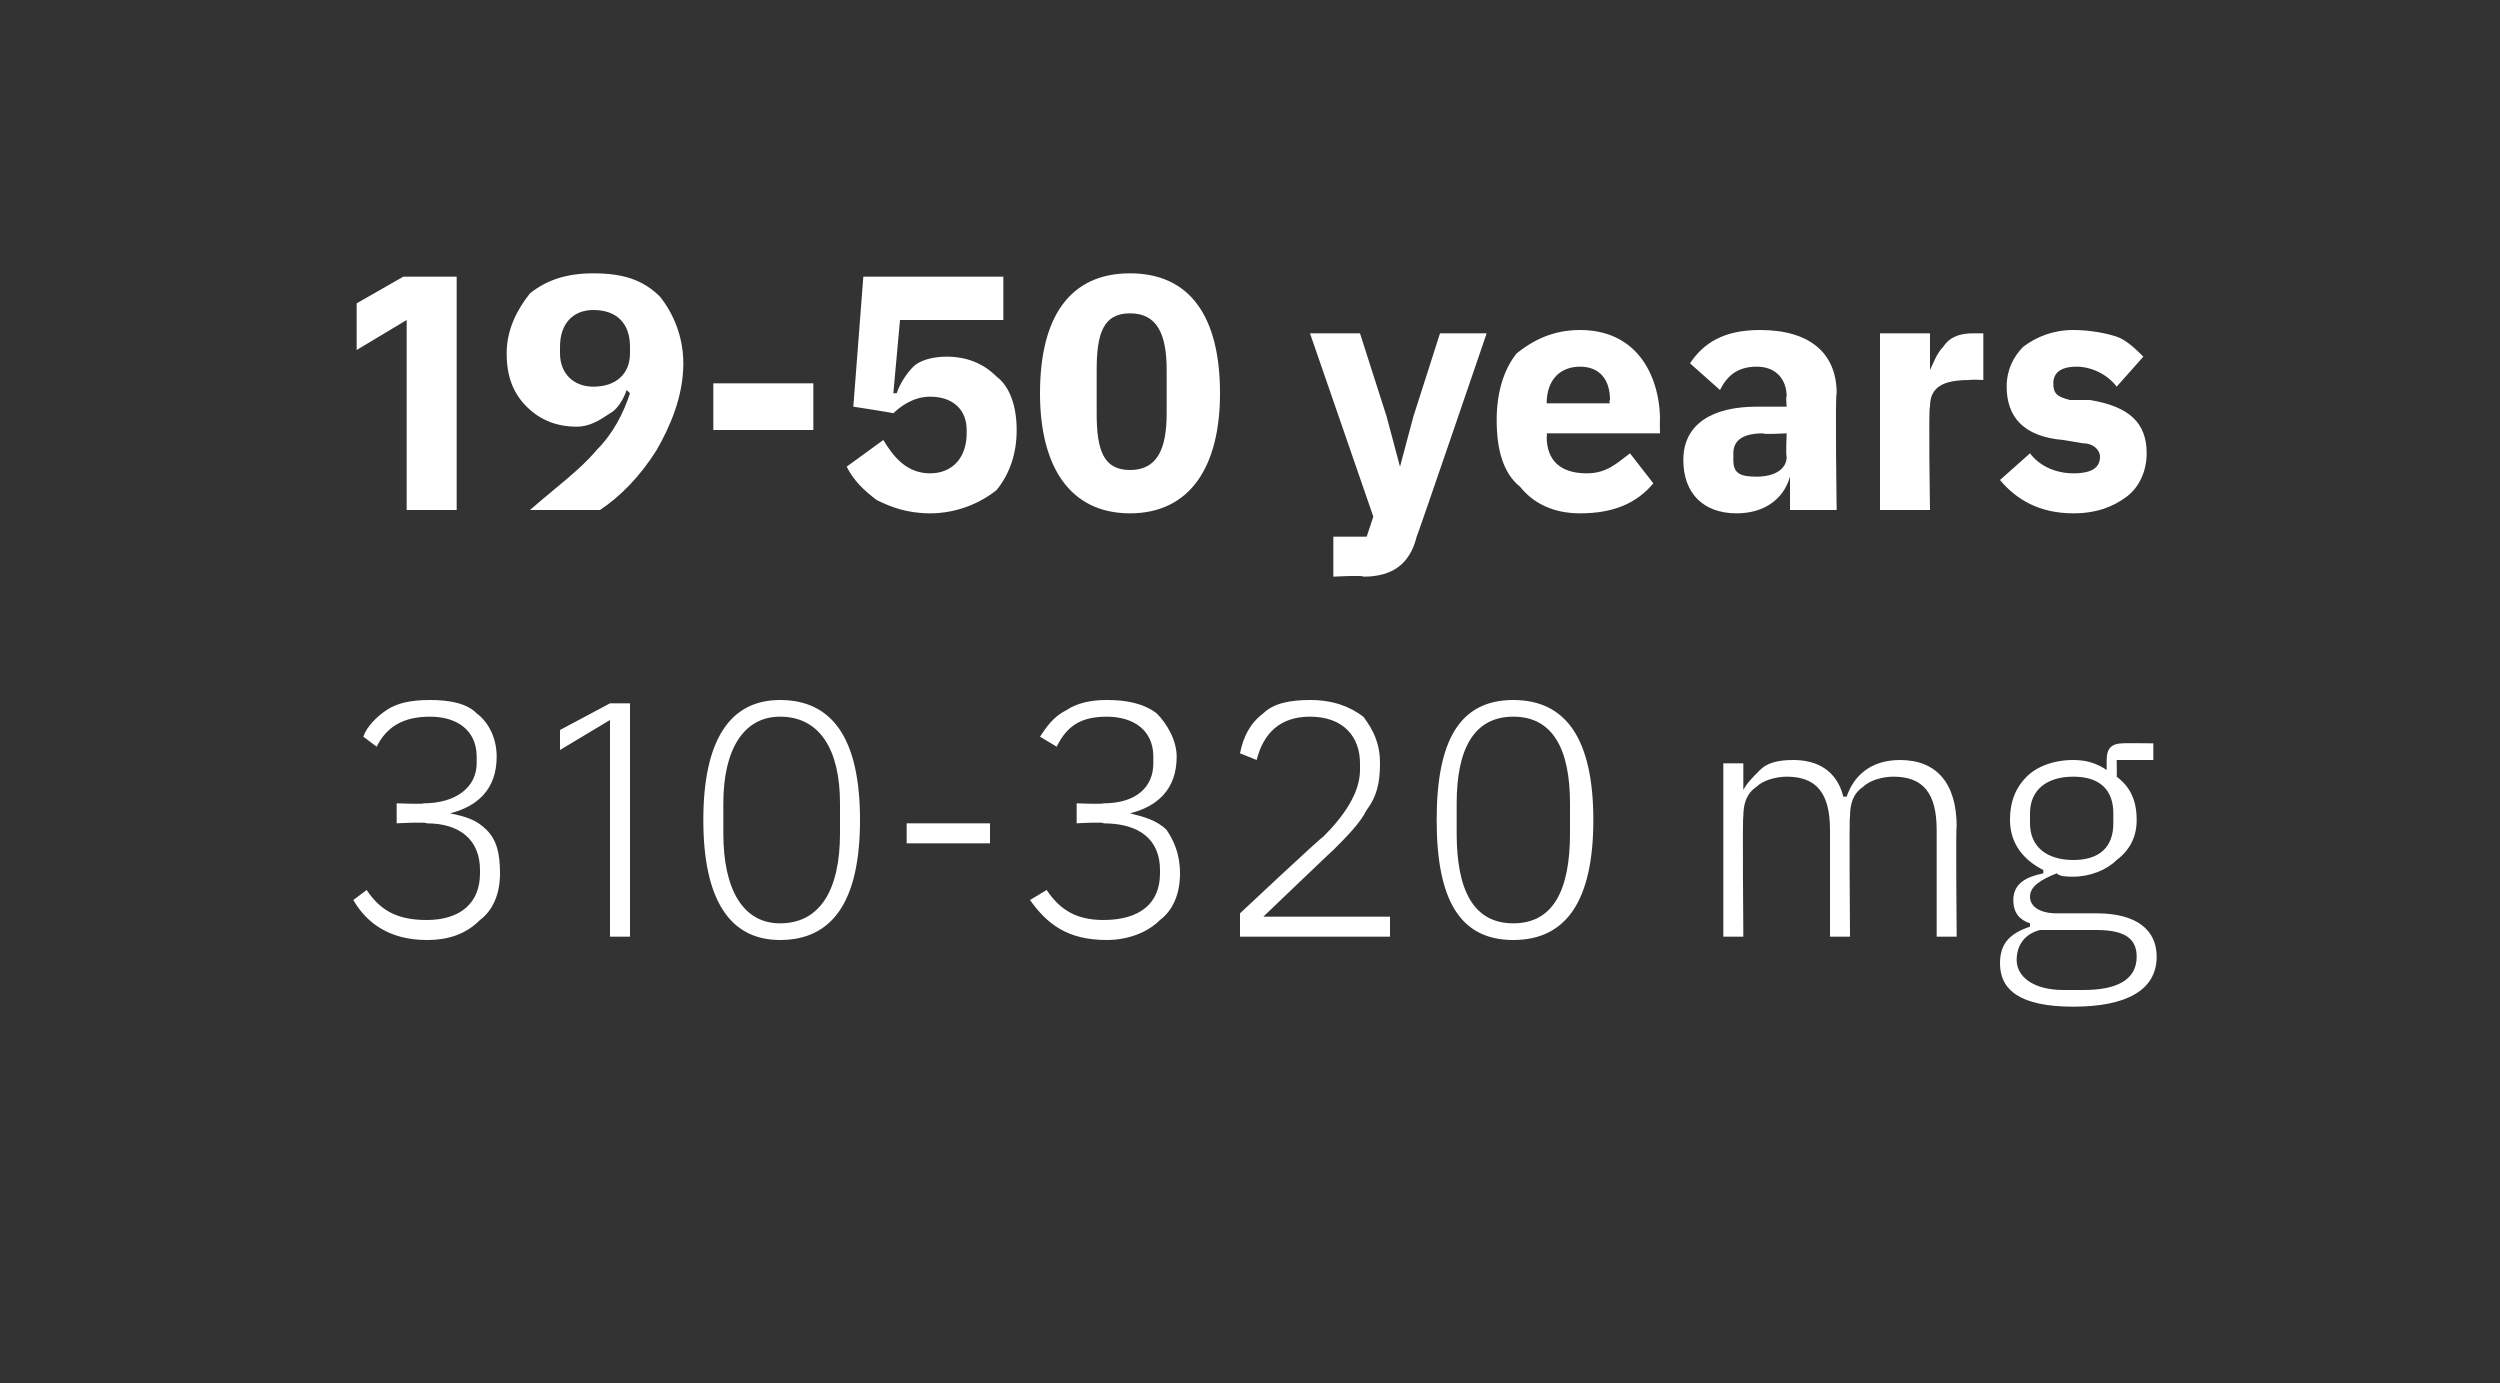 <?xml version="1.0" standalone="no"?><!DOCTYPE svg PUBLIC "-//W3C//DTD SVG 1.1//EN" "http://www.w3.org/Graphics/SVG/1.1/DTD/svg11.dtd"><svg xmlns="http://www.w3.org/2000/svg" version="1.1" width="75px" height="41.5px" viewBox="0 0 75 41.5"><rect x="0" y="0" width="75" height="41.5" fill="#333333" stroke="none"/>  <desc>19 50 years 310 320 mg</desc>  <defs/>  <g id="Polygon167511">    <path d="M 11.9 24.1 L 11.9 24.7 C 11.9 24.7 12.79 24.65 12.8 24.7 C 13.8 24.7 14.4 25.2 14.4 26.1 C 14.4 26.1 14.4 26.2 14.4 26.2 C 14.4 27.1 13.8 27.6 12.8 27.6 C 11.9 27.6 11.4 27.3 11 26.7 C 11 26.7 10.6 27 10.6 27 C 11 27.7 11.7 28.2 12.8 28.2 C 13.5 28.2 14 28 14.4 27.6 C 14.8 27.3 15 26.8 15 26.2 C 15 25.6 14.9 25.2 14.6 24.9 C 14.3 24.6 14 24.5 13.5 24.4 C 13.5 24.4 13.5 24.4 13.5 24.4 C 14.3 24.2 14.9 23.7 14.9 22.7 C 14.9 22.2 14.7 21.7 14.3 21.4 C 14 21.1 13.5 21 12.9 21 C 12.3 21 11.9 21.1 11.6 21.3 C 11.3 21.5 11 21.8 10.9 22.1 C 10.9 22.1 11.3 22.4 11.3 22.4 C 11.6 21.8 12.1 21.5 12.9 21.5 C 13.7 21.5 14.3 21.9 14.3 22.7 C 14.3 22.7 14.3 22.9 14.3 22.9 C 14.3 23.6 13.7 24.1 12.7 24.1 C 12.74 24.13 11.9 24.1 11.9 24.1 Z M 18.3 21.1 L 18.9 21.1 L 18.9 28.1 L 18.3 28.1 L 18.3 21.6 L 16.8 22.5 L 16.8 21.9 L 18.3 21.1 Z M 25.8 24.6 C 25.8 22.2 25 21 23.4 21 C 21.9 21 21.1 22.2 21.1 24.6 C 21.1 27 21.9 28.2 23.4 28.2 C 25 28.2 25.8 27 25.8 24.6 Z M 21.7 25 C 21.7 25 21.7 24.1 21.7 24.1 C 21.7 22.5 22.3 21.5 23.4 21.5 C 24.6 21.5 25.2 22.5 25.2 24.1 C 25.2 24.1 25.2 25 25.2 25 C 25.2 26.7 24.6 27.7 23.4 27.7 C 22.3 27.7 21.7 26.7 21.7 25 Z M 29.7 25.3 L 29.7 24.7 L 27.2 24.7 L 27.2 25.3 L 29.7 25.3 Z M 32.3 24.1 L 32.3 24.7 C 32.3 24.7 33.15 24.65 33.1 24.7 C 34.2 24.7 34.8 25.2 34.8 26.1 C 34.8 26.1 34.8 26.2 34.8 26.2 C 34.8 27.1 34.2 27.6 33.1 27.6 C 32.3 27.6 31.8 27.3 31.4 26.7 C 31.4 26.7 30.9 27 30.9 27 C 31.4 27.7 32 28.2 33.2 28.2 C 33.8 28.2 34.4 28 34.8 27.6 C 35.2 27.3 35.4 26.8 35.4 26.2 C 35.4 25.6 35.2 25.2 35 24.9 C 34.7 24.6 34.3 24.5 33.9 24.4 C 33.9 24.4 33.9 24.4 33.9 24.4 C 34.7 24.2 35.3 23.7 35.3 22.7 C 35.3 22.2 35 21.7 34.7 21.4 C 34.3 21.1 33.8 21 33.2 21 C 32.7 21 32.3 21.1 32 21.3 C 31.6 21.5 31.4 21.8 31.2 22.1 C 31.2 22.1 31.7 22.4 31.7 22.4 C 32 21.8 32.4 21.5 33.2 21.5 C 34 21.5 34.6 21.9 34.6 22.7 C 34.6 22.7 34.6 22.9 34.6 22.9 C 34.6 23.6 34.1 24.1 33.1 24.1 C 33.1 24.13 32.3 24.1 32.3 24.1 Z M 41.7 27.5 L 37.9 27.5 C 37.9 27.5 40.01 25.48 40 25.5 C 40.4 25.1 40.8 24.7 41 24.3 C 41.3 23.9 41.4 23.5 41.4 22.9 C 41.4 22.3 41.2 21.9 40.9 21.5 C 40.5 21.2 40 21 39.3 21 C 38.7 21 38.2 21.1 37.9 21.4 C 37.5 21.7 37.3 22.1 37.2 22.6 C 37.2 22.6 37.7 22.8 37.7 22.8 C 37.9 22 38.4 21.5 39.3 21.5 C 40.3 21.5 40.8 22.1 40.8 22.9 C 40.8 22.9 40.8 23.1 40.8 23.1 C 40.8 23.8 40.3 24.5 39.7 25.1 C 39.65 25.1 37.2 27.4 37.2 27.4 L 37.2 28.1 L 41.7 28.1 L 41.7 27.5 Z M 47.8 24.6 C 47.8 22.2 47 21 45.4 21 C 43.8 21 43.1 22.2 43.1 24.6 C 43.1 27 43.8 28.2 45.4 28.2 C 47 28.2 47.8 27 47.8 24.6 Z M 43.7 25 C 43.7 25 43.7 24.1 43.7 24.1 C 43.7 22.5 44.2 21.5 45.4 21.5 C 46.6 21.5 47.1 22.5 47.1 24.1 C 47.1 24.1 47.1 25 47.1 25 C 47.1 26.7 46.6 27.7 45.4 27.7 C 44.2 27.7 43.7 26.7 43.7 25 Z M 52.3 28.1 C 52.3 28.1 52.27 24.45 52.3 24.5 C 52.3 24.1 52.4 23.8 52.7 23.6 C 52.9 23.4 53.3 23.3 53.6 23.3 C 54.5 23.3 54.9 23.8 54.9 24.9 C 54.9 24.86 54.9 28.1 54.9 28.1 L 55.5 28.1 C 55.5 28.1 55.47 24.46 55.5 24.5 C 55.5 24.1 55.6 23.8 55.9 23.6 C 56.1 23.4 56.5 23.3 56.8 23.3 C 57.7 23.3 58.1 23.8 58.1 24.9 C 58.1 24.86 58.1 28.1 58.1 28.1 L 58.7 28.1 C 58.7 28.1 58.67 24.76 58.7 24.8 C 58.7 23.5 58.1 22.8 57 22.8 C 56.1 22.8 55.6 23.3 55.4 23.9 C 55.4 23.9 55.3 23.9 55.3 23.9 C 55.1 23.1 54.5 22.8 53.8 22.8 C 53.3 22.8 53 22.9 52.8 23.1 C 52.6 23.3 52.4 23.5 52.3 23.7 C 52.3 23.74 52.3 23.7 52.3 23.7 L 52.3 22.9 L 51.7 22.9 L 51.7 28.1 L 52.3 28.1 Z M 62.9 27.4 C 62.9 27.4 61.7 27.4 61.7 27.4 C 61.2 27.4 60.9 27.2 60.9 26.9 C 60.9 26.6 61.2 26.4 61.7 26.2 C 61.8 26.3 62 26.3 62.2 26.3 C 62.7 26.3 63.2 26.1 63.5 25.8 C 63.9 25.5 64.1 25.1 64.1 24.6 C 64.1 24 63.9 23.6 63.5 23.3 C 63.51 23.28 63.5 22.8 63.5 22.8 L 64.6 22.8 L 64.6 22.3 C 64.6 22.3 63.67 22.29 63.7 22.3 C 63.3 22.3 63.2 22.5 63.2 22.8 C 63.2 22.8 63.2 23.1 63.2 23.1 C 62.9 22.9 62.6 22.8 62.2 22.8 C 61.6 22.8 61.1 23 60.8 23.3 C 60.5 23.6 60.3 24 60.3 24.6 C 60.3 25.3 60.7 25.8 61.3 26.1 C 61.3 26.1 61.3 26.2 61.3 26.2 C 60.8 26.3 60.4 26.5 60.4 27 C 60.4 27.4 60.6 27.6 60.9 27.7 C 60.9 27.7 60.9 27.8 60.9 27.8 C 60.3 28 60 28.3 60 28.9 C 60 29.7 60.6 30.2 62.2 30.2 C 63.8 30.2 64.7 29.7 64.7 28.7 C 64.7 27.9 64.1 27.4 62.9 27.4 Z M 62.5 29.7 C 62.5 29.7 61.9 29.7 61.9 29.7 C 61 29.7 60.5 29.3 60.5 28.8 C 60.5 28.3 60.8 28 61.2 27.9 C 61.2 27.9 62.9 27.9 62.9 27.9 C 63.8 27.9 64.1 28.2 64.1 28.7 C 64.1 29.4 63.5 29.7 62.5 29.7 Z M 60.9 24.7 C 60.9 24.7 60.9 24.4 60.9 24.4 C 60.9 23.7 61.4 23.3 62.2 23.3 C 63 23.3 63.4 23.7 63.4 24.4 C 63.4 24.4 63.4 24.7 63.4 24.7 C 63.4 25.4 63 25.8 62.2 25.8 C 61.4 25.8 60.9 25.4 60.9 24.7 Z " stroke="none" fill="#fff"/>  </g>  <g id="Polygon167510">    <path d="M 12.1 8.3 L 13.7 8.3 L 13.7 15.3 L 12.2 15.3 L 12.2 9.6 L 10.7 10.5 L 10.7 9.1 L 12.1 8.3 Z M 19.8 8.9 C 19.3 8.4 18.7 8.2 17.8 8.2 C 17 8.2 16.4 8.4 15.9 8.8 C 15.5 9.3 15.2 9.9 15.2 10.6 C 15.2 11.3 15.4 11.8 15.8 12.2 C 16.2 12.6 16.7 12.8 17.3 12.8 C 17.7 12.8 18 12.6 18.3 12.4 C 18.5 12.3 18.7 12 18.8 11.7 C 18.8 11.7 18.9 11.8 18.9 11.8 C 18.7 12.4 18.4 13 17.9 13.5 C 17.4 14.1 16.7 14.6 15.9 15.3 C 15.9 15.3 18 15.3 18 15.3 C 18.6 14.9 19.2 14.3 19.7 13.5 C 20.1 12.8 20.5 11.9 20.5 10.9 C 20.5 10.1 20.2 9.4 19.8 8.9 Z M 16.8 10.6 C 16.8 10.6 16.8 10.4 16.8 10.4 C 16.8 9.7 17.2 9.3 17.8 9.3 C 18.5 9.3 18.9 9.7 18.9 10.4 C 18.9 10.4 18.9 10.6 18.9 10.6 C 18.9 11.2 18.5 11.6 17.8 11.6 C 17.2 11.6 16.8 11.2 16.8 10.6 Z M 24.4 12.9 L 24.4 11.5 L 21.4 11.5 L 21.4 12.9 L 24.4 12.9 Z M 30.1 8.3 L 25.9 8.3 L 25.6 12.2 C 25.6 12.2 26.84 12.39 26.8 12.4 C 27 12.2 27.4 11.9 27.9 11.9 C 28.6 11.9 29 12.3 29 12.9 C 29 12.9 29 13 29 13 C 29 13.7 28.6 14.2 27.9 14.2 C 27.2 14.2 26.8 13.7 26.5 13.2 C 26.5 13.2 25.4 14 25.4 14 C 25.6 14.4 25.9 14.7 26.3 15 C 26.7 15.2 27.2 15.4 27.9 15.4 C 28.7 15.4 29.4 15.1 29.9 14.7 C 30.3 14.2 30.5 13.6 30.5 12.9 C 30.5 12.2 30.3 11.6 29.9 11.3 C 29.5 10.9 29 10.7 28.4 10.7 C 28 10.7 27.6 10.8 27.4 11 C 27.2 11.2 27 11.5 26.9 11.8 C 26.9 11.79 26.8 11.8 26.8 11.8 L 27 9.6 L 30.1 9.6 L 30.1 8.3 Z M 36.6 11.8 C 36.6 9.5 35.7 8.2 33.9 8.2 C 32.1 8.2 31.2 9.5 31.2 11.8 C 31.2 14 32.1 15.4 33.9 15.4 C 35.7 15.4 36.6 14 36.6 11.8 Z M 32.9 12.4 C 32.9 12.4 32.9 11.1 32.9 11.1 C 32.9 10 33.1 9.4 33.9 9.4 C 34.7 9.4 35 10 35 11.1 C 35 11.1 35 12.4 35 12.4 C 35 13.5 34.7 14.1 33.9 14.1 C 33.1 14.1 32.9 13.5 32.9 12.4 Z M 42.4 12.5 L 42 14 L 42 14 L 41.6 12.5 L 40.8 10 L 39.3 10 L 41.2 15.5 L 41 16.1 L 40 16.1 L 40 17.3 C 40 17.3 40.92 17.25 40.9 17.3 C 41.8 17.3 42.3 16.9 42.5 16.1 C 42.53 16.06 44.6 10 44.6 10 L 43.2 10 L 42.4 12.5 Z M 49.6 14.5 C 49.6 14.5 48.9 13.6 48.9 13.6 C 48.5 13.9 48.2 14.2 47.6 14.2 C 46.8 14.2 46.4 13.8 46.4 13.1 C 46.42 13.08 46.4 13 46.4 13 L 49.8 13 C 49.8 13 49.79 12.56 49.8 12.6 C 49.8 11.9 49.6 11.2 49.2 10.7 C 48.8 10.2 48.2 9.9 47.4 9.9 C 46.6 9.9 46 10.2 45.5 10.6 C 45.1 11.1 44.9 11.8 44.9 12.6 C 44.9 13.5 45.1 14.2 45.6 14.6 C 46 15.1 46.6 15.4 47.4 15.4 C 48.4 15.4 49.1 15.1 49.6 14.5 Z M 48.3 12 C 48.26 12.04 48.3 12.1 48.3 12.1 L 46.4 12.1 C 46.4 12.1 46.42 12.05 46.4 12.1 C 46.4 11.4 46.8 11 47.4 11 C 48 11 48.3 11.4 48.3 12 Z M 55.1 11.8 C 55.05 11.8 55.1 15.3 55.1 15.3 L 53.7 15.3 L 53.7 14.3 C 53.7 14.3 53.66 14.33 53.7 14.3 C 53.5 15 52.9 15.4 52.1 15.4 C 51.1 15.4 50.5 14.8 50.5 13.8 C 50.5 12.7 51.4 12.2 52.7 12.2 C 52.74 12.2 53.6 12.2 53.6 12.2 C 53.6 12.2 53.57 11.87 53.6 11.9 C 53.6 11.4 53.3 11 52.7 11 C 52.1 11 51.8 11.3 51.6 11.7 C 51.6 11.7 50.7 10.9 50.7 10.9 C 51.1 10.3 51.7 9.9 52.8 9.9 C 54.3 9.9 55.1 10.6 55.1 11.8 Z M 53.6 13 C 53.6 13 52.85 13.04 52.9 13 C 52.3 13 52 13.2 52 13.6 C 52 13.6 52 13.8 52 13.8 C 52 14.2 52.2 14.3 52.7 14.3 C 53.2 14.3 53.6 14.1 53.6 13.7 C 53.57 13.66 53.6 13 53.6 13 Z M 57.9 15.3 C 57.9 15.3 57.85 12.18 57.9 12.2 C 57.9 11.6 58.3 11.4 59.1 11.4 C 59.13 11.38 59.5 11.4 59.5 11.4 L 59.5 10 C 59.5 10 59.24 10 59.2 10 C 58.8 10 58.5 10.1 58.3 10.4 C 58.1 10.6 58 10.9 57.9 11.1 C 57.9 11.14 57.9 11.1 57.9 11.1 L 57.9 10 L 56.4 10 L 56.4 15.3 L 57.9 15.3 Z M 63.8 14.9 C 64.2 14.6 64.4 14.1 64.4 13.6 C 64.4 12.7 63.9 12.2 62.7 12 C 62.7 12 62.1 12 62.1 12 C 61.7 11.9 61.6 11.8 61.6 11.5 C 61.6 11.2 61.8 11 62.3 11 C 62.7 11 63.2 11.2 63.5 11.6 C 63.5 11.6 64.3 10.7 64.3 10.7 C 64.1 10.5 63.8 10.2 63.5 10.1 C 63.2 10 62.7 9.9 62.2 9.9 C 61.6 9.9 61.1 10.1 60.7 10.4 C 60.4 10.7 60.2 11.1 60.2 11.6 C 60.2 12.5 60.7 13.1 61.9 13.2 C 61.9 13.2 62.5 13.3 62.5 13.3 C 62.8 13.3 63 13.5 63 13.7 C 63 14 62.8 14.2 62.2 14.2 C 61.7 14.2 61.2 14 60.9 13.6 C 60.9 13.6 60 14.4 60 14.4 C 60.5 15 61.2 15.4 62.2 15.4 C 62.9 15.4 63.4 15.2 63.8 14.9 Z " stroke="none" fill="#fff"/>  </g></svg>